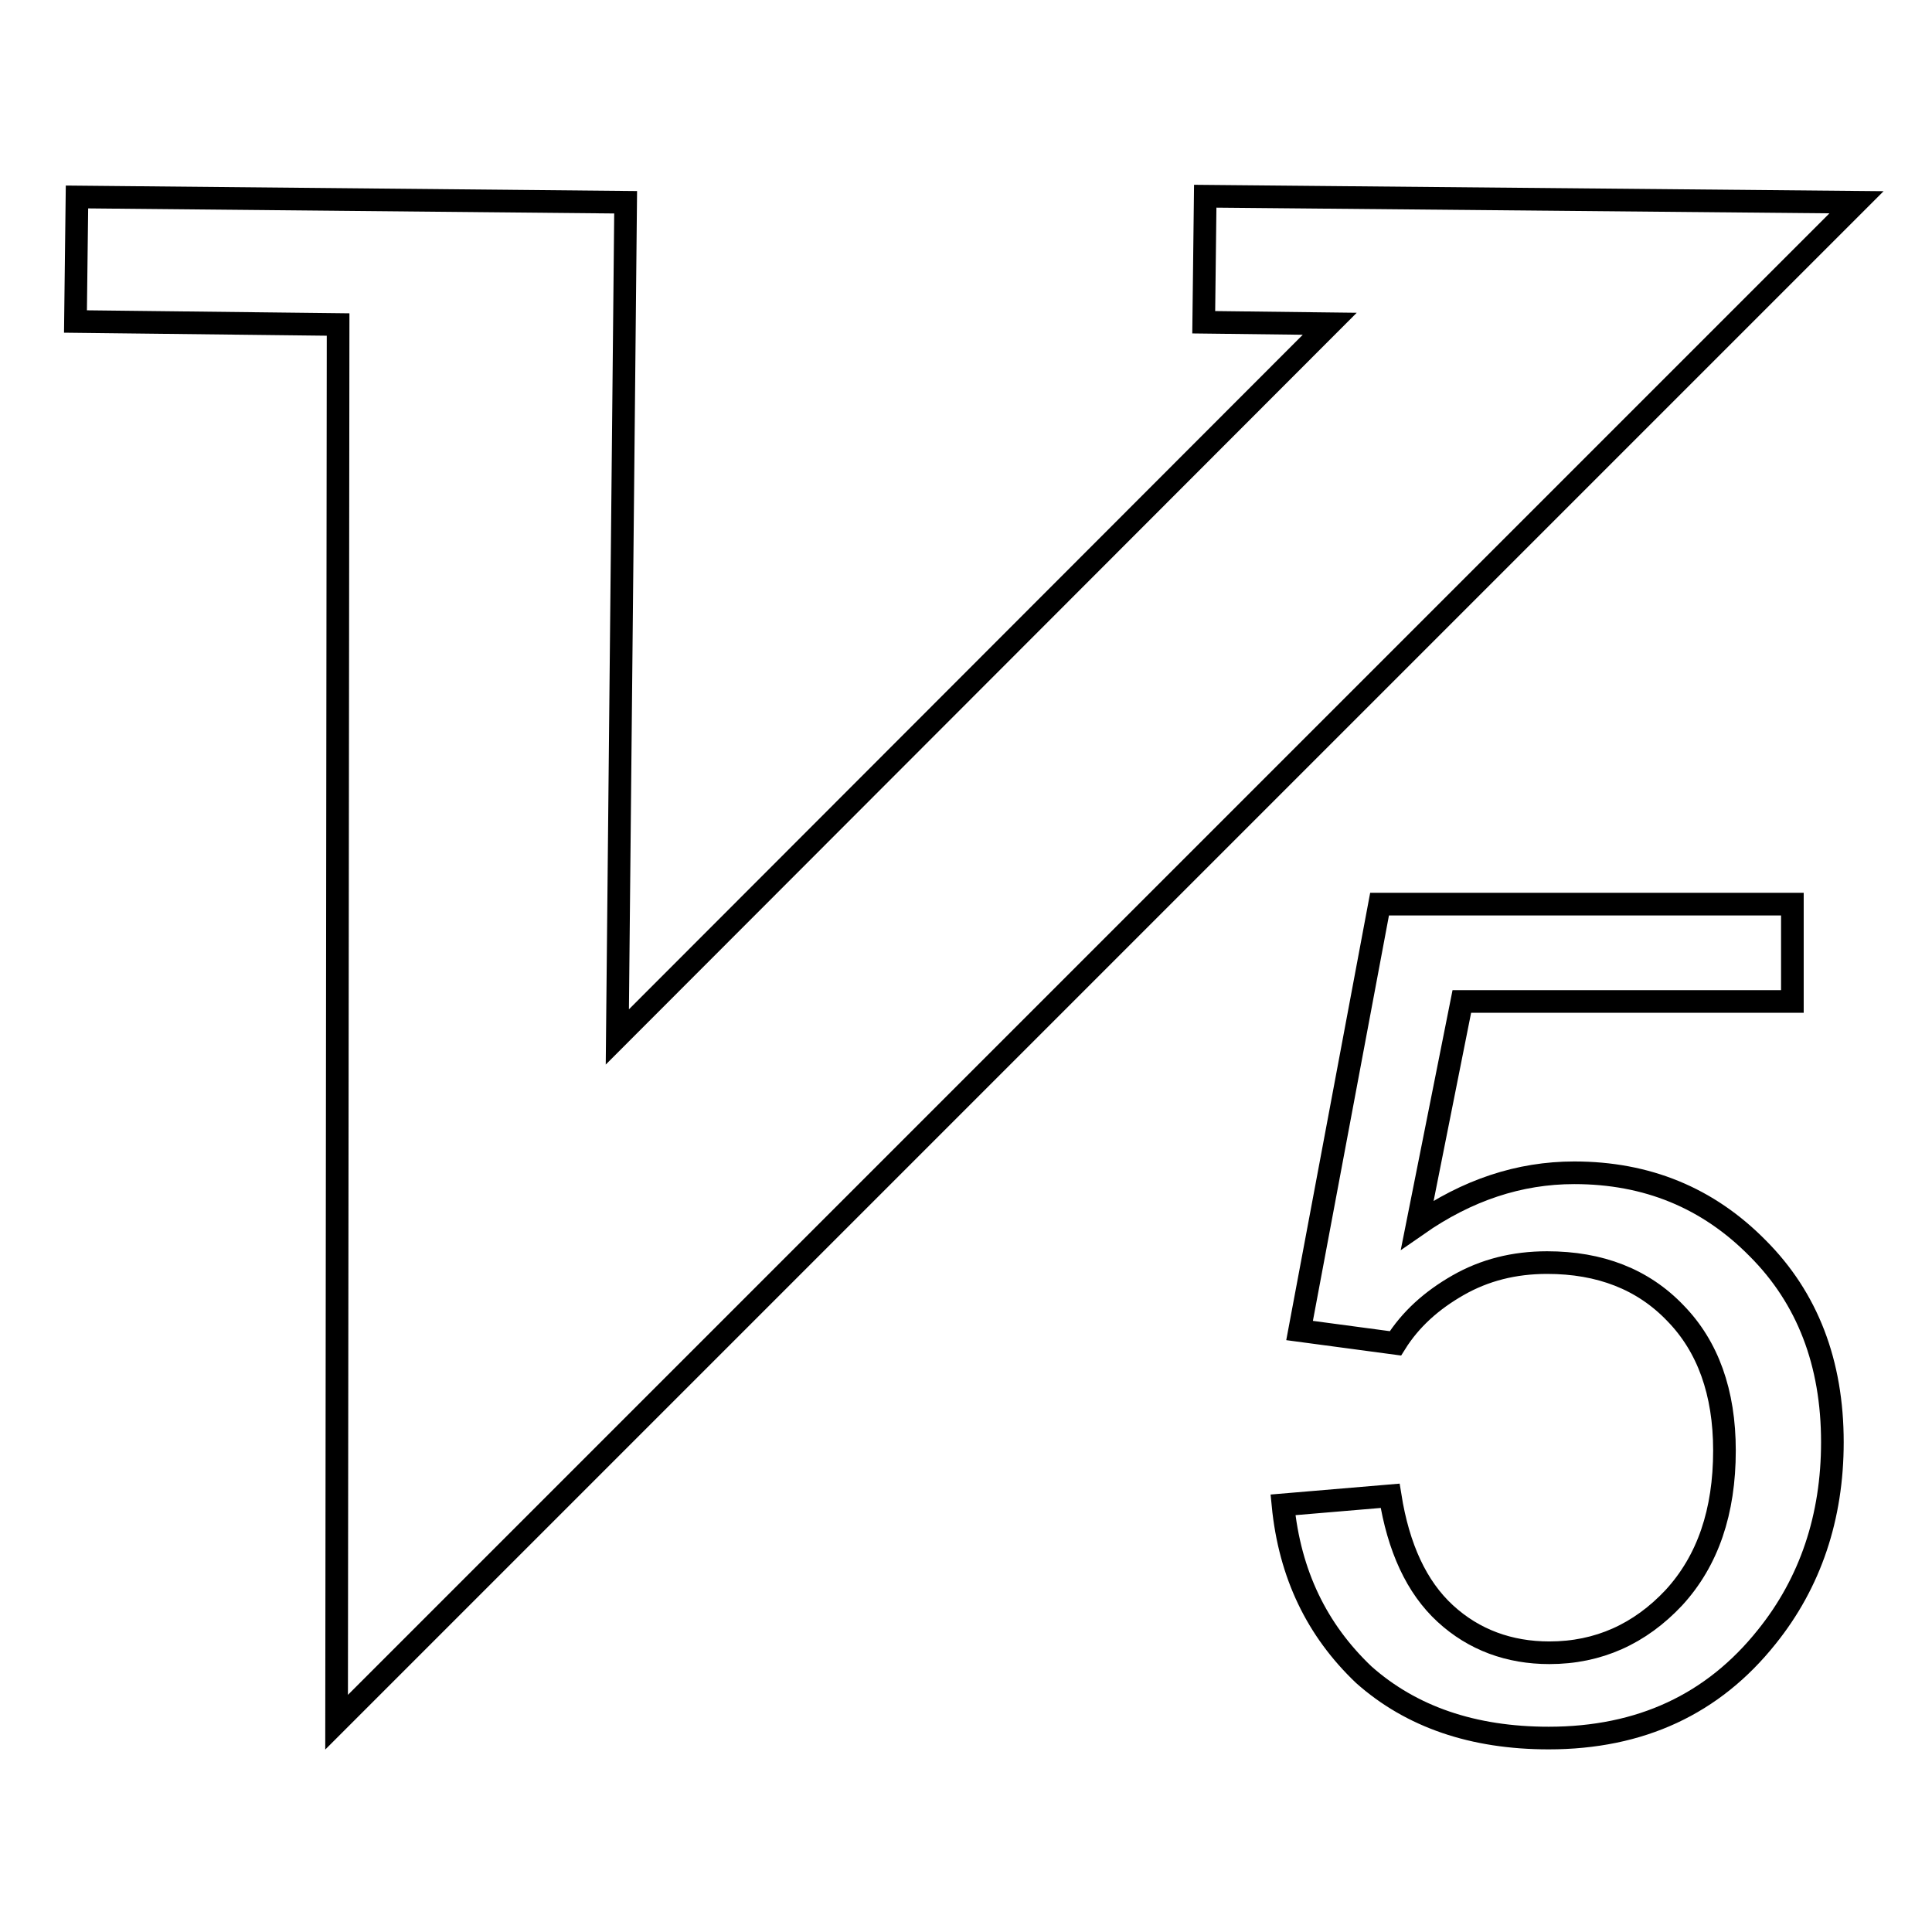 <?xml version="1.0" encoding="utf-8"?>
<!-- Svg Vector Icons : http://www.onlinewebfonts.com/icon -->
<!DOCTYPE svg PUBLIC "-//W3C//DTD SVG 1.1//EN" "http://www.w3.org/Graphics/SVG/1.1/DTD/svg11.dtd">
<svg version="1.1" xmlns="http://www.w3.org/2000/svg" xmlns:xlink="http://www.w3.org/1999/xlink" x="0px" y="0px" viewBox="0 0 256 256" enable-background="new 0 0 256 256" xml:space="preserve">
<g><g><path stroke-width="3" fill-opacity="0" stroke="#000000"  d="M44.6,228.2L246,26.8l-86.3-0.8l-0.2,16.7l16.7,0.2l-94.4,94.5l1.1-110.6l-72.7-0.7L10,42.6L44.8,43L44.6,228.2z"/><path stroke-width="3" fill-opacity="0" stroke="#000000"  d="M170,199.4l14.2-1.2c1.1,6.9,3.5,12.1,7.3,15.6c3.8,3.5,8.5,5.2,13.8,5.2c6.5,0,12-2.5,16.5-7.3c4.5-4.9,6.7-11.4,6.7-19.5c0-7.7-2.2-13.8-6.5-18.2c-4.3-4.5-10-6.7-17-6.7c-4.4,0-8.3,1-11.8,3c-3.5,2-6.3,4.5-8.3,7.7l-12.7-1.7l10.6-56.5h54.7v12.9h-43.8l-5.9,29.6c6.6-4.6,13.5-6.9,20.8-6.9c9.6,0,17.7,3.3,24.3,10c6.6,6.6,9.9,15.2,9.9,25.7c0,9.9-2.9,18.6-8.7,25.8c-7.1,8.9-16.7,13.4-28.9,13.4c-10,0-18.2-2.8-24.5-8.4C174.5,216,170.9,208.6,170,199.4z"/></g></g>
</svg>